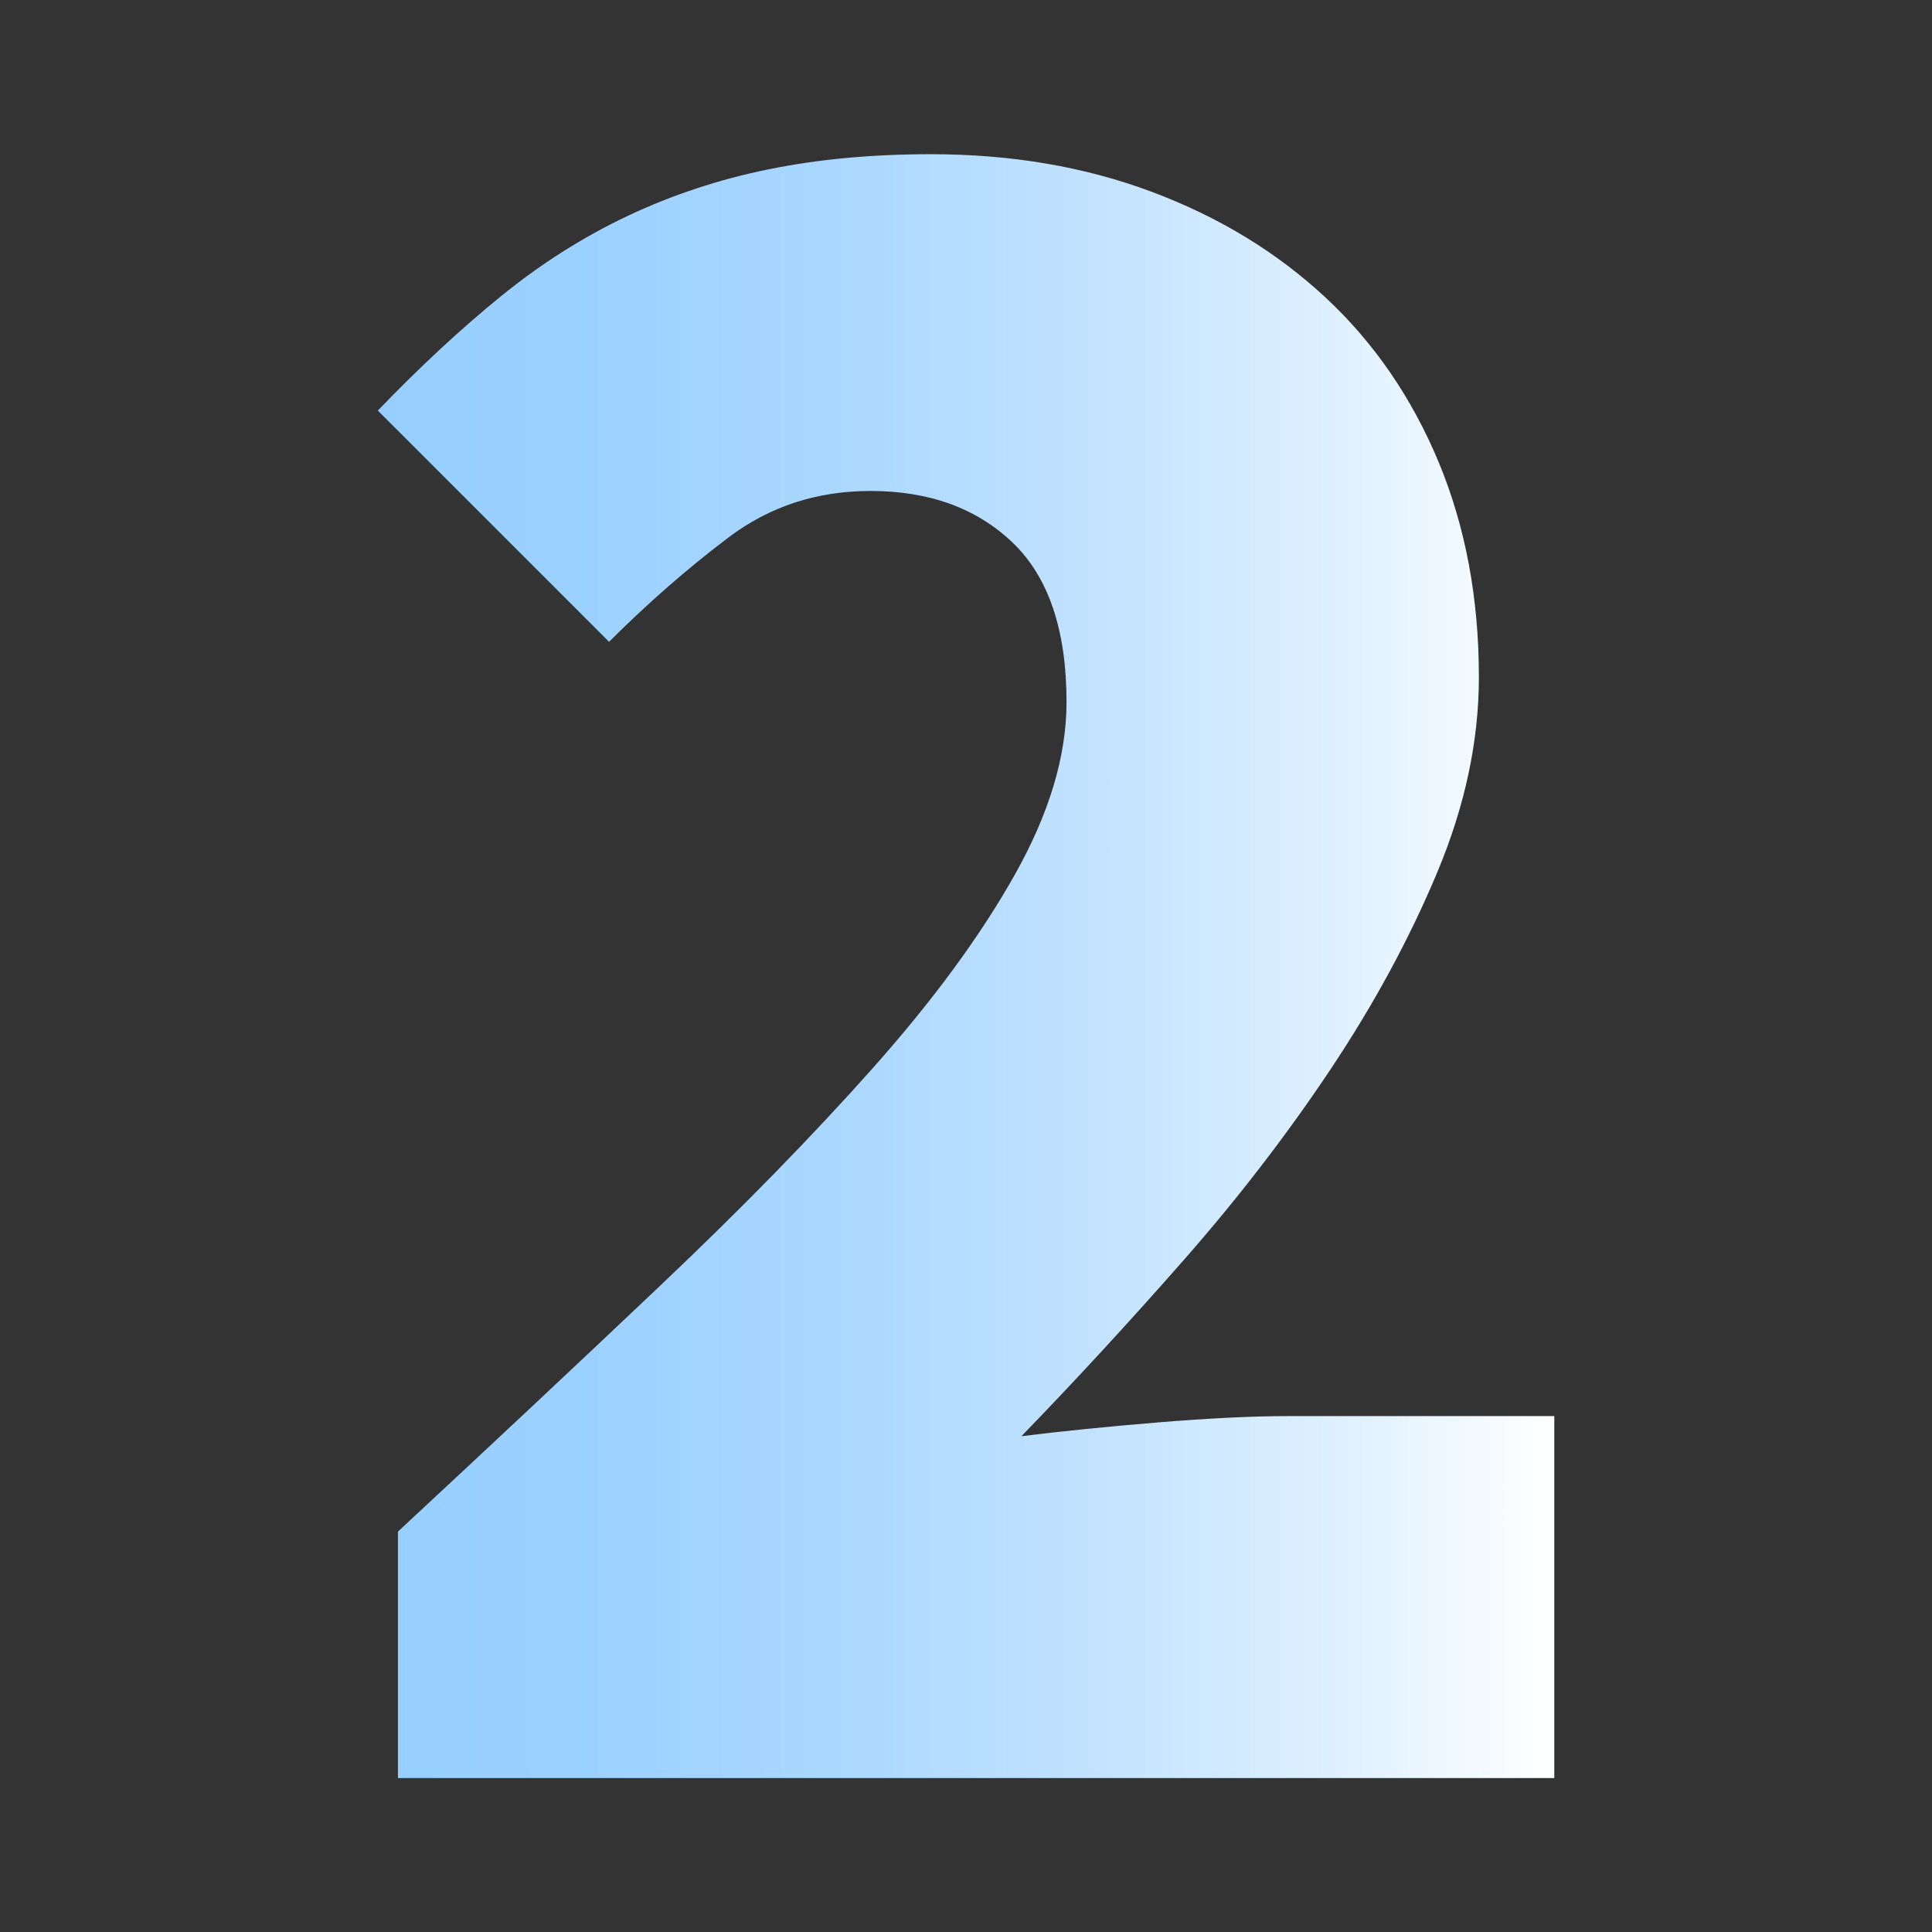 <?xml version="1.0" encoding="UTF-8"?>
<svg xmlns="http://www.w3.org/2000/svg" xmlns:xlink="http://www.w3.org/1999/xlink" id="Livello_1" data-name="Livello 1" viewBox="0 0 320 320">
  <rect x="0" y="0" width="320" height="320" fill="#333333" stroke="none"/>
  <defs>
    <linearGradient id="Sfumatura_senza_nome_51" data-name="Sfumatura senza nome 51" x1="62.58" y1="160" x2="257.42" y2="160" gradientUnits="userSpaceOnUse">
      <stop offset="0" stop-color="#96cfff"></stop>
      <stop offset=".17" stop-color="#9bd1ff"></stop>
      <stop offset=".38" stop-color="#a9d7ff"></stop>
      <stop offset=".6" stop-color="#c1e2ff"></stop>
      <stop offset=".84" stop-color="#e2f2ff"></stop>
      <stop offset="1" stop-color="#fff"></stop>
    </linearGradient>
  </defs>
  <path d="M65.91,294.48v-40.8c15.54-14.43,30.04-28.03,43.51-40.8,13.46-12.76,25.19-24.77,35.18-36.01,9.99-11.24,17.83-21.92,23.52-32.06,5.69-10.13,8.53-19.63,8.53-28.52,0-11.93-2.99-20.75-8.95-26.44-5.97-5.69-13.81-8.53-23.52-8.53-8.89,0-16.73,2.57-23.52,7.7-6.8,5.14-13.39,10.9-19.78,17.28l-38.3-38.3c6.94-7.21,13.74-13.53,20.4-18.94,6.66-5.41,13.67-9.85,21.03-13.32,7.35-3.47,15.13-6.04,23.32-7.7,8.18-1.67,17.14-2.5,26.85-2.5,13.32,0,25.53,2.08,36.64,6.25,11.1,4.16,20.67,9.99,28.73,17.49,8.05,7.49,14.29,16.59,18.74,27.27,4.44,10.69,6.66,22.55,6.66,35.6,0,10.55-2.29,21.31-6.87,32.27-4.58,10.97-10.48,21.86-17.69,32.68-7.22,10.82-15.34,21.38-24.36,31.64-9.02,10.27-17.97,19.98-26.85,29.14,6.66-.83,14.22-1.59,22.69-2.29,8.46-.69,15.61-1.04,21.44-1.04h44.13v59.95H65.91Z" fill="url(#Sfumatura_senza_nome_51)" stroke-width="0"></path>
</svg>
